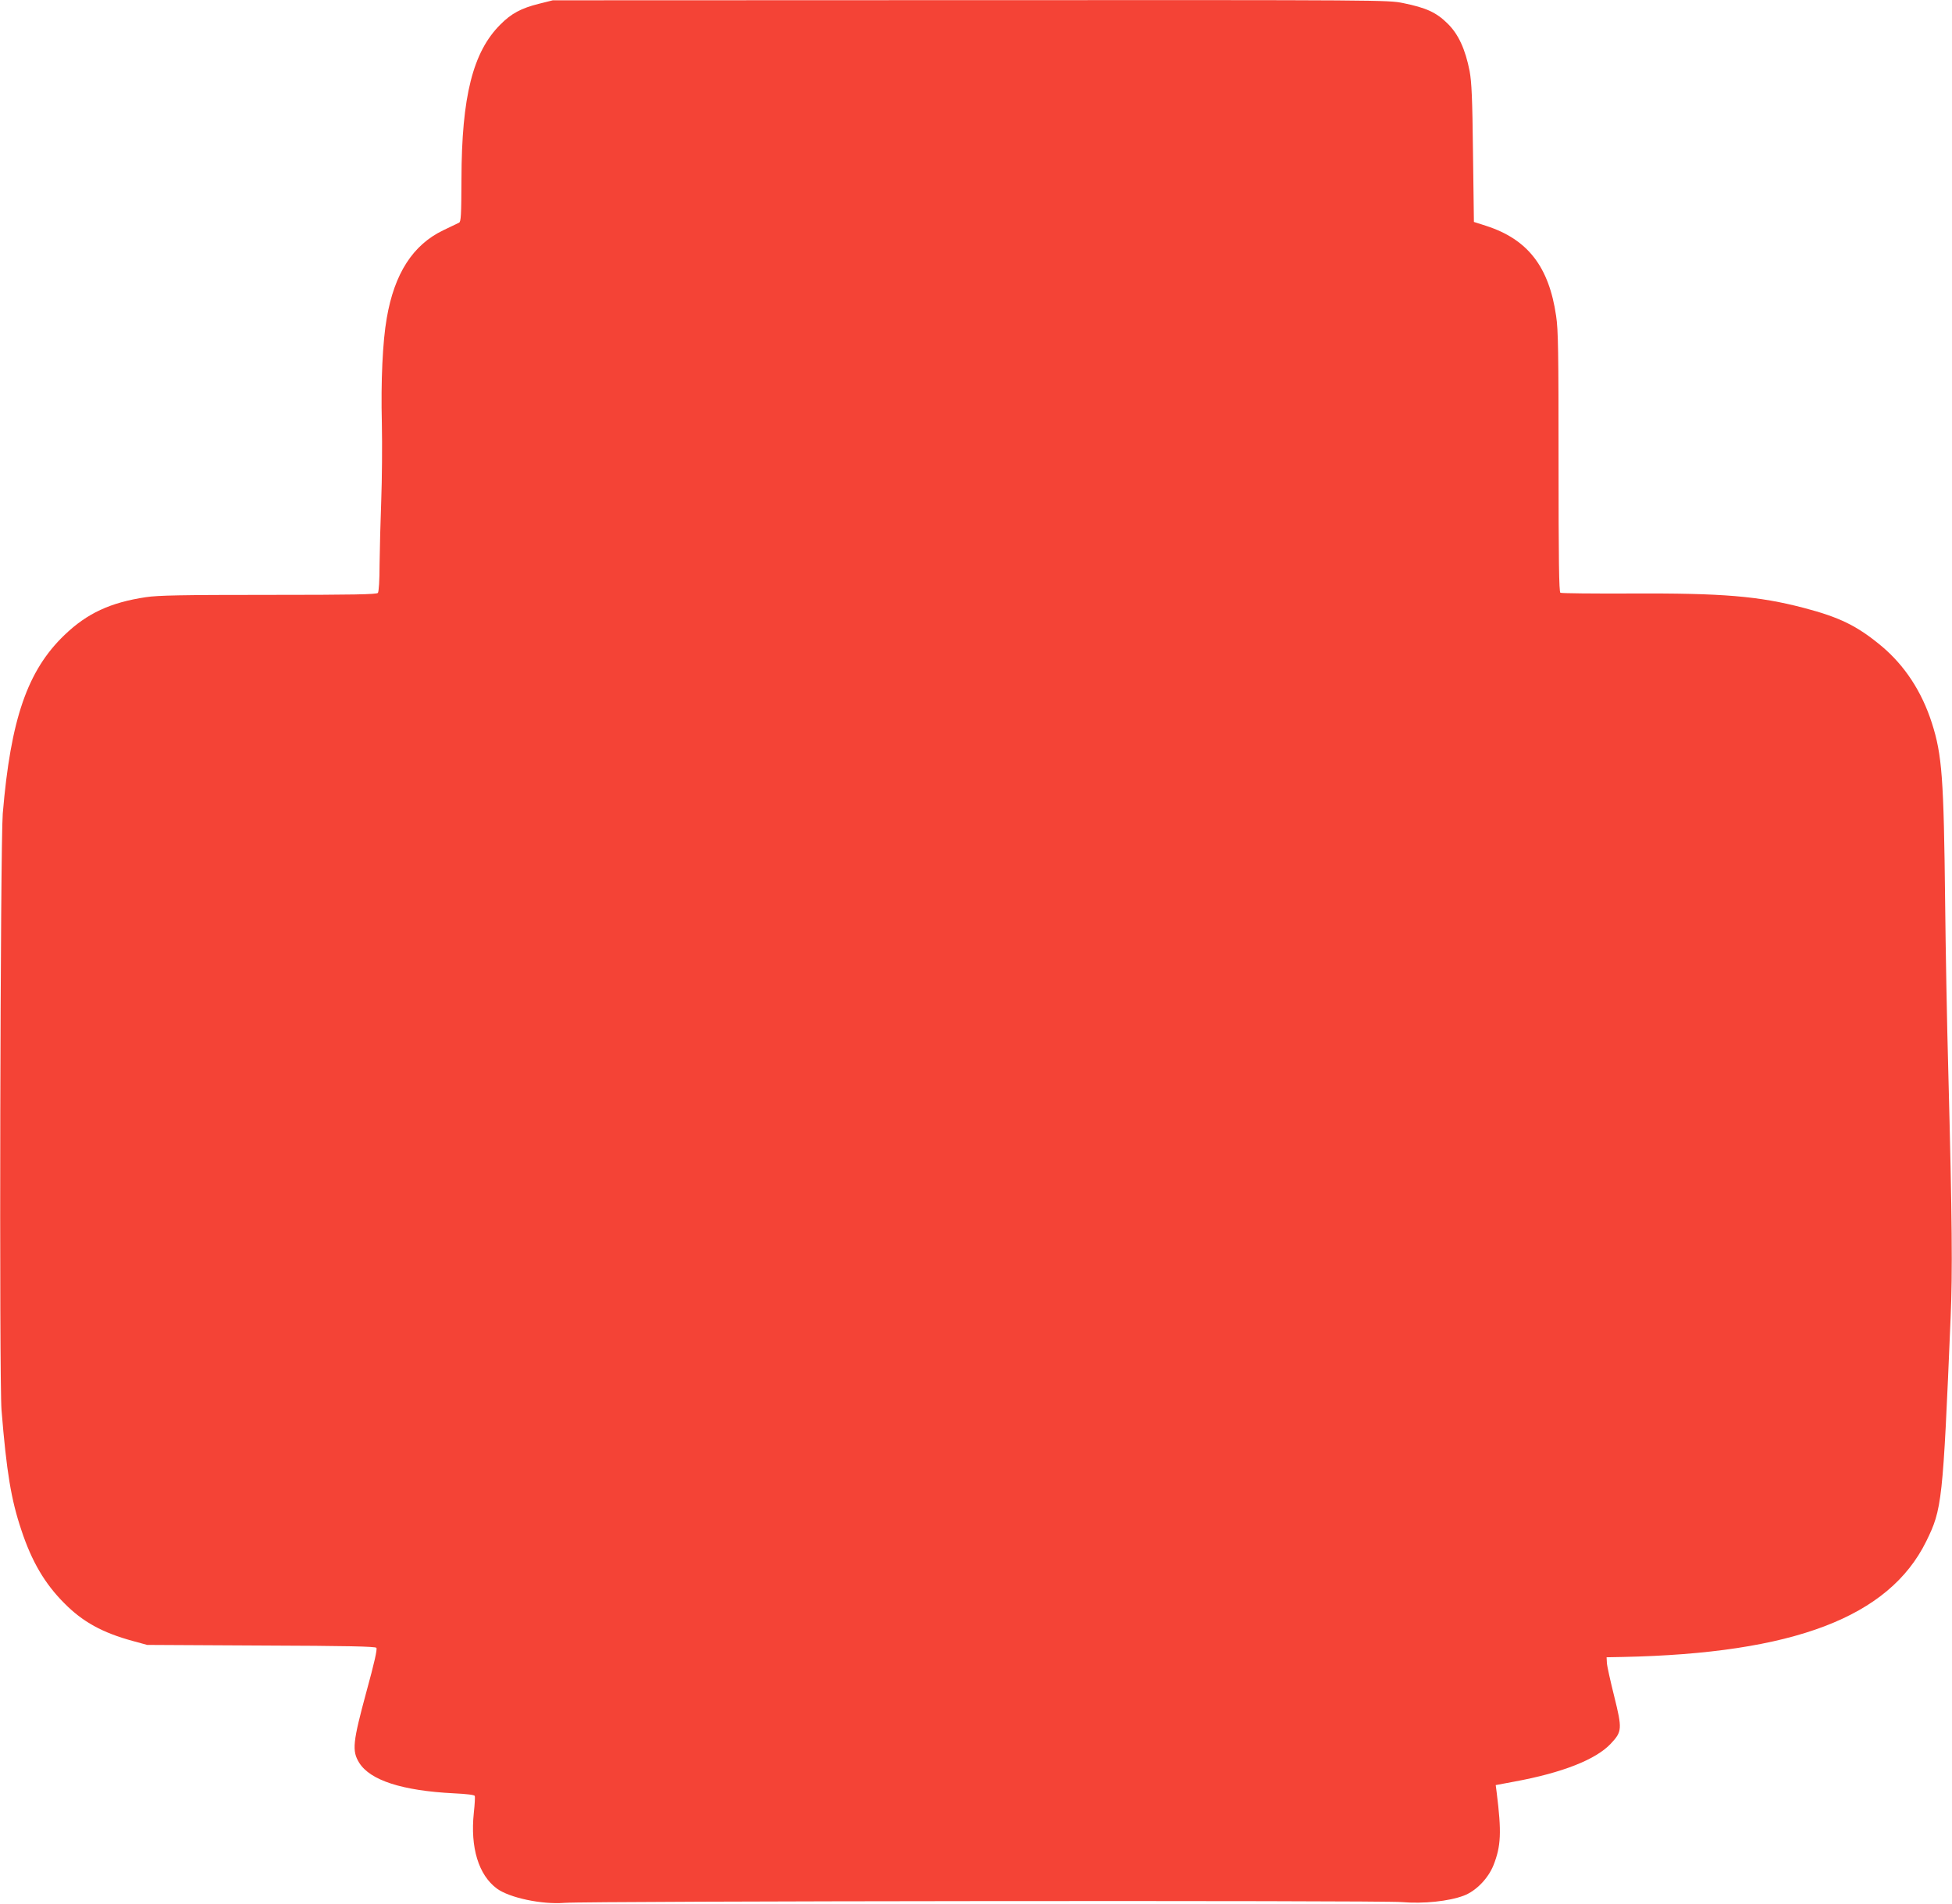 <?xml version="1.0" standalone="no"?>
<!DOCTYPE svg PUBLIC "-//W3C//DTD SVG 20010904//EN"
 "http://www.w3.org/TR/2001/REC-SVG-20010904/DTD/svg10.dtd">
<svg version="1.0" xmlns="http://www.w3.org/2000/svg"
 width="1280pt" height="1248pt" viewBox="0 0 1280 1248"
 preserveAspectRatio="xMidYMid meet">
<g transform="translate(0,1248) scale(0.1,-0.1)"
fill="#f44336" stroke="none">
<path d="M3533 12455 c-116 -29 -181 -64 -252 -136 -180 -179 -254 -472 -255
-1013 -1 -237 -3 -280 -16 -286 -8 -4 -55 -27 -104 -50 -198 -95 -320 -283
-370 -576 -27 -154 -39 -412 -32 -689 3 -143 1 -370 -4 -505 -5 -135 -10 -324
-11 -420 0 -105 -5 -180 -11 -187 -8 -10 -162 -13 -717 -13 -571 0 -725 -3
-804 -15 -234 -35 -386 -106 -534 -248 -243 -233 -353 -551 -405 -1172 -16
-202 -24 -3716 -8 -3910 33 -406 63 -587 130 -786 68 -206 154 -352 281 -479
121 -123 251 -194 449 -248 l95 -26 747 -4 c566 -2 749 -6 756 -15 7 -8 -13
-98 -65 -287 -90 -332 -96 -388 -48 -466 72 -116 283 -184 622 -201 82 -4 134
-10 136 -17 3 -6 0 -56 -6 -111 -24 -227 31 -408 152 -497 83 -60 294 -105
443 -93 152 12 5351 17 5489 5 144 -12 308 5 407 42 80 30 160 112 195 199 50
126 54 217 21 480 l-6 46 123 23 c315 58 535 145 632 249 74 79 75 96 22 310
-25 100 -47 198 -48 219 l-2 37 105 2 c1121 23 1746 261 1991 758 104 212 109
255 160 1467 13 298 10 638 -15 1603 -9 319 -18 823 -21 1120 -9 815 -20 966
-87 1175 -66 206 -178 377 -331 505 -159 132 -273 188 -510 250 -295 77 -530
97 -1133 94 -248 -1 -456 1 -462 5 -9 5 -12 218 -12 858 0 718 -2 867 -16 957
-47 323 -186 502 -458 590 l-81 26 -6 450 c-4 363 -9 467 -22 538 -28 144 -74
244 -145 313 -74 73 -140 103 -292 134 -101 20 -121 20 -2839 19 l-2736 -1
-92 -23z"/>
</g>
</svg>
